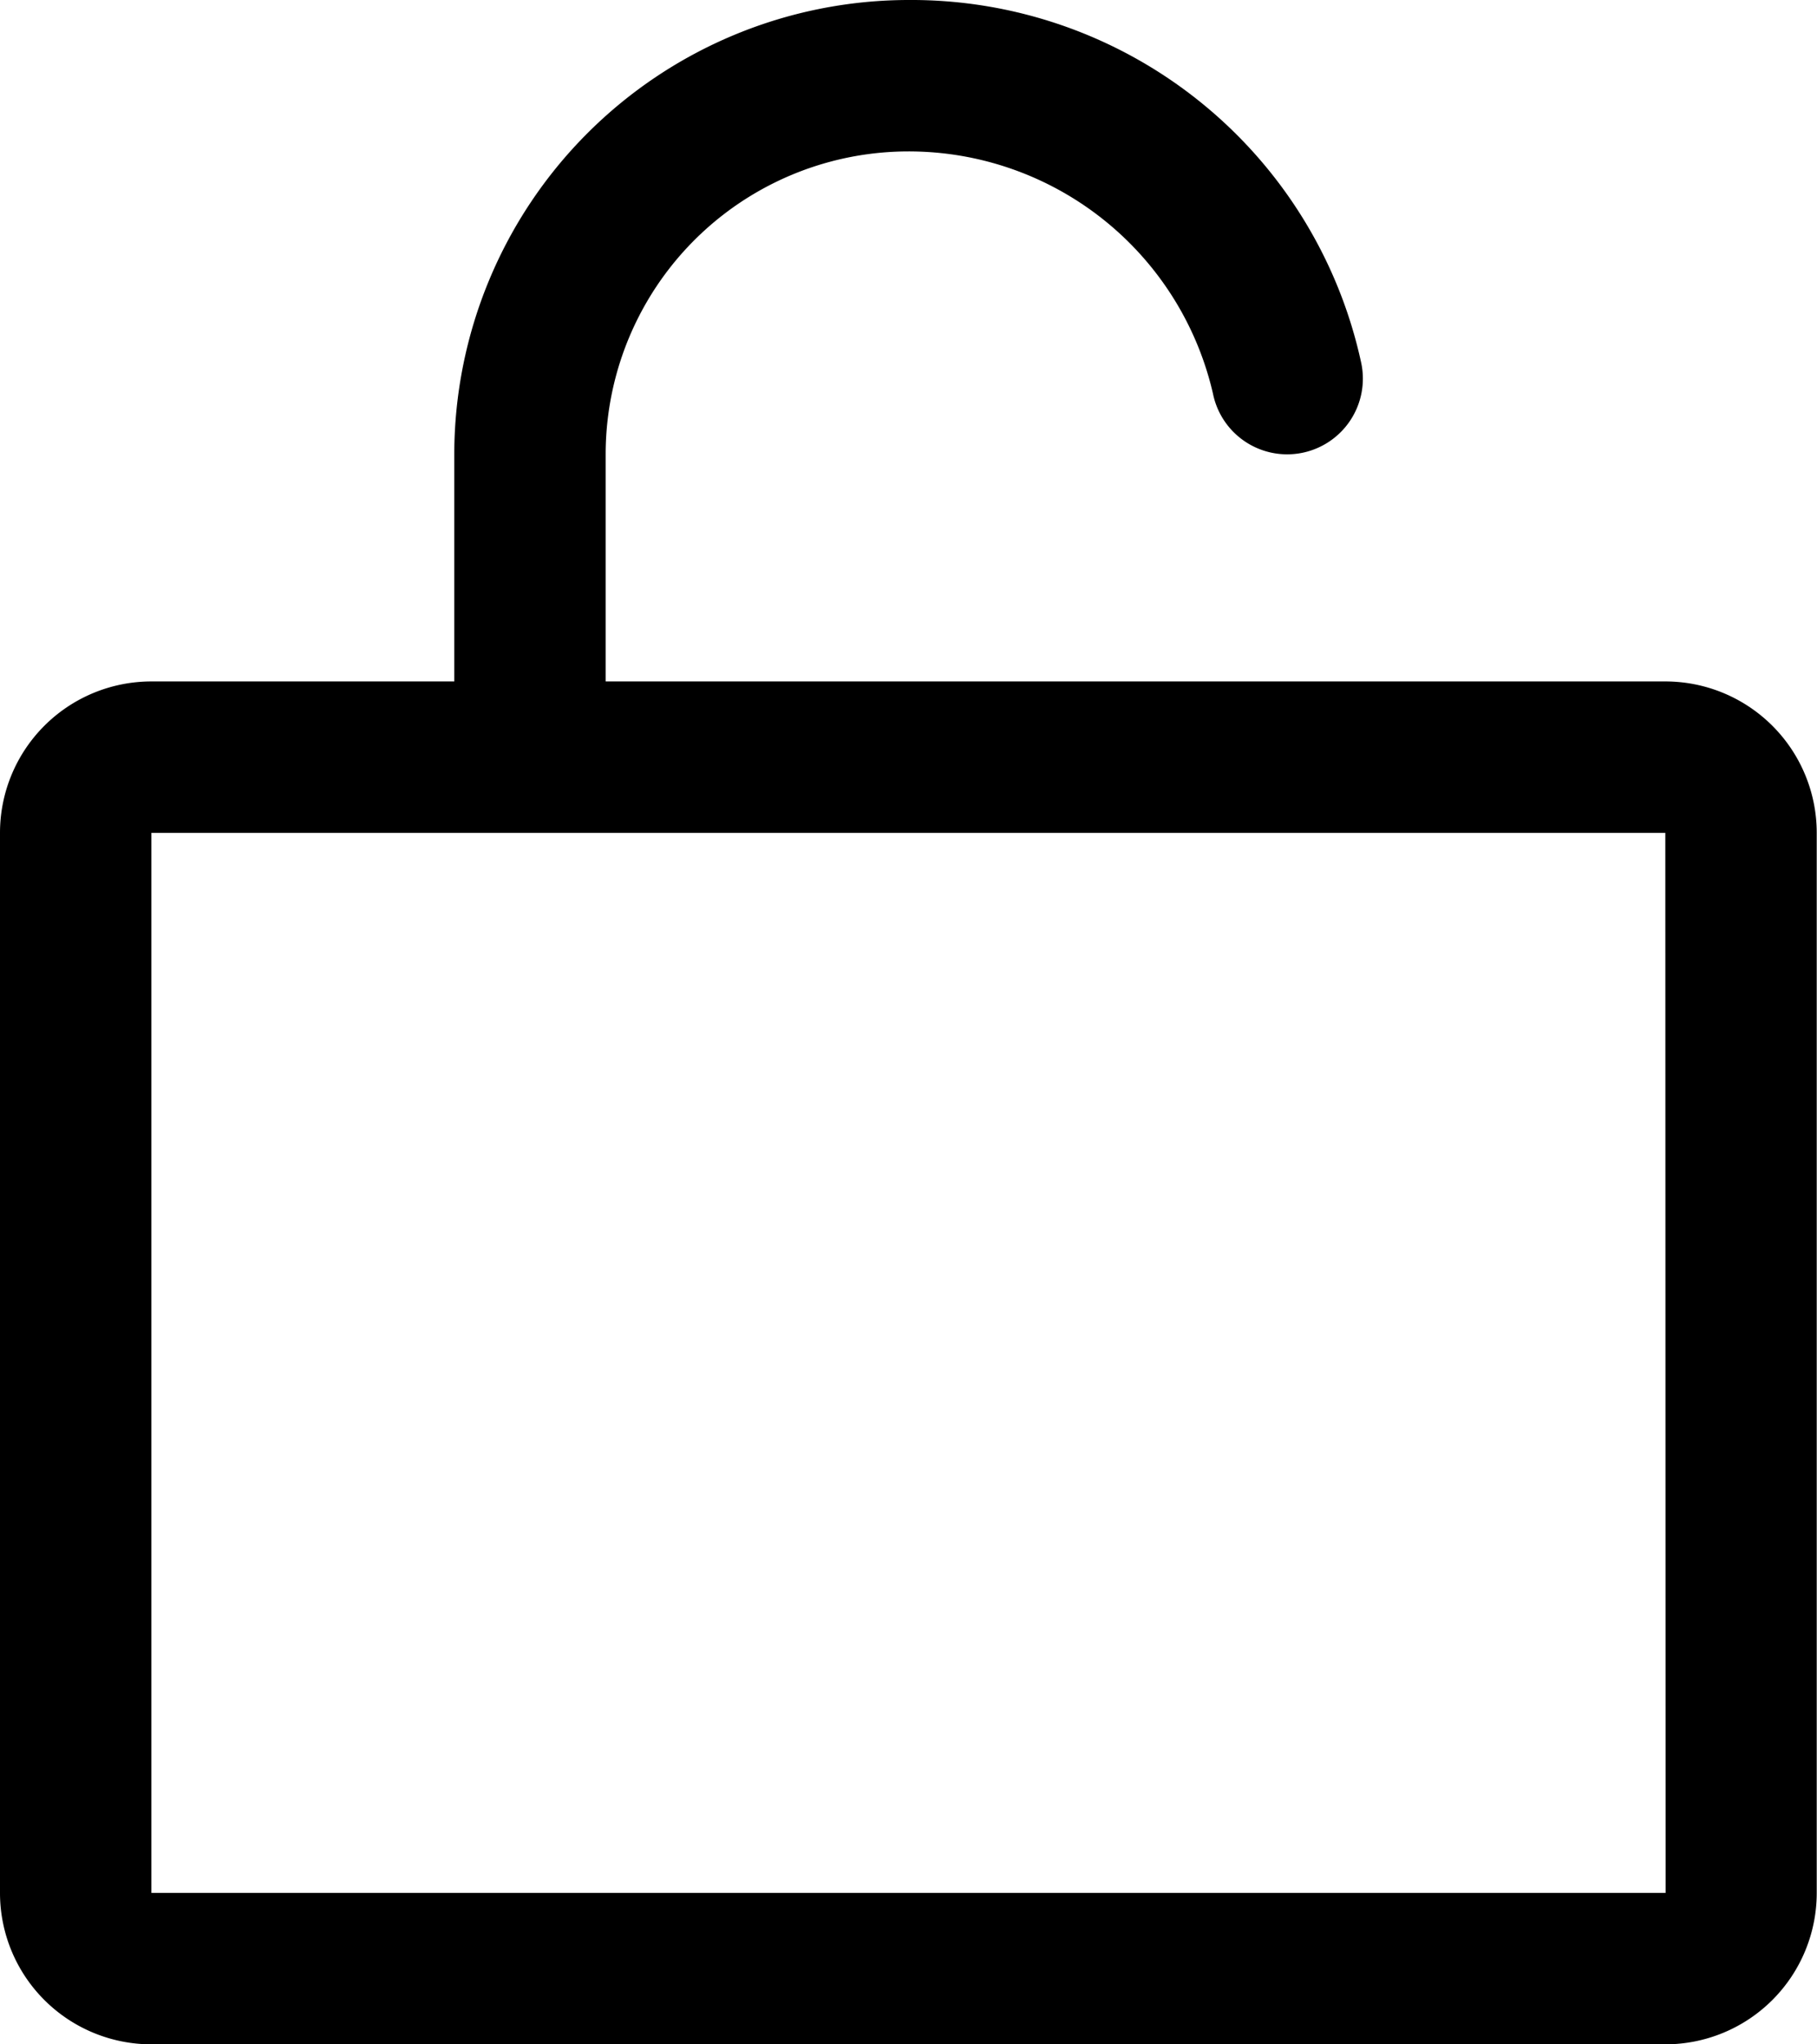 <svg xmlns="http://www.w3.org/2000/svg" width="19.923" height="22.413" viewBox="0 0 19.923 22.413"><path d="M50.263,15.471H38.641v-2.49A3.321,3.321,0,0,1,41.962,9.66,3.424,3.424,0,0,1,45.3,12.316a.83.83,0,1,0,1.627-.33A5.046,5.046,0,0,0,41.962,8a4.986,4.986,0,0,0-4.981,4.981v2.49H33.66A1.66,1.66,0,0,0,32,17.131V28.753a1.66,1.66,0,0,0,1.66,1.66h16.6a1.66,1.66,0,0,0,1.66-1.66V17.131A1.66,1.66,0,0,0,50.263,15.471Zm0,13.282H33.66V17.131h16.6Z" transform="translate(-32 -8)"/></svg>